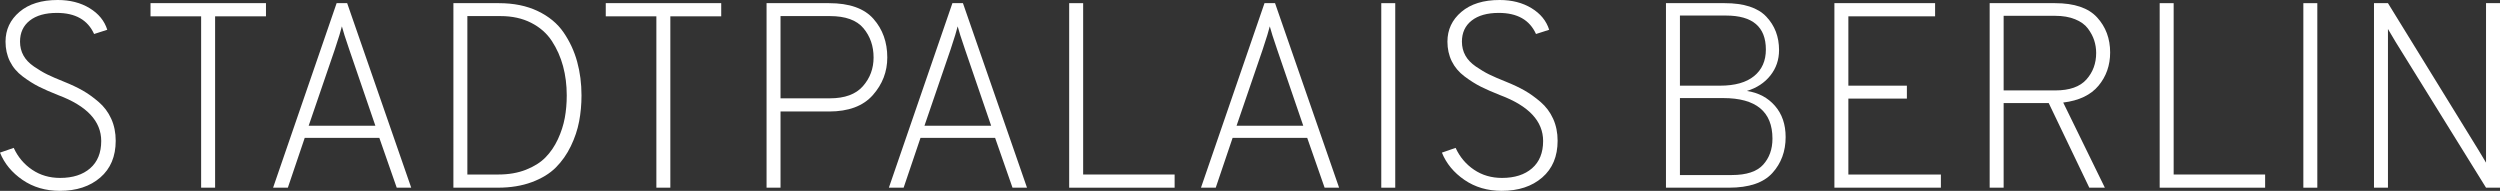 <?xml version="1.0" encoding="UTF-8"?><svg id="a" xmlns="http://www.w3.org/2000/svg" viewBox="0 0 369.873 28.235"><rect x="0" y="0" width="369.873" height="28.235" fill="#333333" stroke="none"/><g id="b" isolation="isolate"><g isolation="isolate"><path d="m8.853,28.235c-2.106,0-3.946-.539-5.519-1.618-1.573-1.079-2.685-2.424-3.334-4.036l2.028-.702c.624,1.352,1.534,2.431,2.73,3.236,1.196.807,2.574,1.209,4.134,1.209,1.872,0,3.354-.474,4.446-1.423,1.092-.949,1.638-2.295,1.638-4.037,0-2.938-2.12-5.199-6.357-6.786-1.118-.441-2.067-.857-2.847-1.247-.78-.391-1.586-.897-2.418-1.522-.833-.624-1.462-1.371-1.892-2.242-.429-.871-.644-1.84-.644-2.906,0-1.768.689-3.236,2.067-4.406,1.377-1.17,3.262-1.755,5.655-1.755,1.82,0,3.393.403,4.719,1.209,1.326.806,2.197,1.872,2.613,3.197l-1.95.624c-.936-2.079-2.769-3.12-5.499-3.12-1.716,0-3.055.378-4.017,1.132-.962.754-1.443,1.794-1.443,3.119,0,.755.169,1.438.507,2.048.337.611.858,1.157,1.56,1.638.702.481,1.358.872,1.969,1.17.611.3,1.437.657,2.477,1.073,1.04.416,1.95.845,2.73,1.287s1.573,1.008,2.379,1.696c.806.69,1.43,1.52,1.872,2.496.442.975.663,2.061.663,3.256,0,2.314-.761,4.128-2.282,5.44-1.521,1.313-3.517,1.97-5.986,1.97Z" fill="#fff"/><path d="m31.824,2.418v25.35h-2.067V2.418h-7.488V.468h17.082v1.95h-7.527Z" fill="#fff"/><path d="m58.695,27.768l-2.574-7.371h-11.037l-2.496,7.371h-2.184L49.803.468h1.56l9.477,27.3h-2.145Zm-3.159-9.165l-3.861-11.271c-.572-1.664-.936-2.809-1.092-3.433-.131.572-.481,1.716-1.053,3.433l-3.861,11.271h9.867Z" fill="#fff"/><path d="m67.08.468h6.747c2.184,0,4.095.39,5.733,1.17,1.638.78,2.912,1.833,3.822,3.159.91,1.326,1.579,2.769,2.008,4.329.429,1.56.644,3.224.644,4.991,0,1.326-.117,2.607-.351,3.842-.234,1.235-.644,2.457-1.228,3.666s-1.326,2.262-2.223,3.159c-.897.896-2.08,1.618-3.549,2.164-1.469.546-3.14.819-5.011.819h-6.591V.468Zm6.669,25.35c1.508,0,2.86-.233,4.056-.702,1.196-.468,2.165-1.078,2.905-1.833.741-.754,1.352-1.65,1.833-2.69s.819-2.087,1.014-3.14.292-2.165.292-3.335c0-1.533-.182-2.977-.546-4.328-.364-1.353-.916-2.594-1.658-3.725-.741-1.132-1.762-2.028-3.062-2.691-1.3-.663-2.808-.994-4.524-.994h-4.914v23.439h4.602Z" fill="#fff"/><path d="m99.177,2.418v25.35h-2.067V2.418h-7.488V.468h17.082v1.95h-7.527Z" fill="#fff"/><path d="m113.412,27.768V.468h9.243c3.016,0,5.207.773,6.571,2.32,1.365,1.547,2.048,3.451,2.048,5.714,0,2.106-.716,3.965-2.145,5.576-1.43,1.613-3.588,2.418-6.474,2.418h-7.176v11.271h-2.067Zm9.36-13.221c2.21,0,3.842-.598,4.894-1.794,1.053-1.196,1.58-2.613,1.58-4.251,0-1.69-.501-3.133-1.502-4.329-1.001-1.196-2.659-1.794-4.973-1.794h-7.293v12.168h7.293Z" fill="#fff"/><path d="m149.799,27.768l-2.574-7.371h-11.037l-2.496,7.371h-2.184L140.907.468h1.56l9.477,27.3h-2.145Zm-3.159-9.165l-3.861-11.271c-.572-1.664-.936-2.809-1.092-3.433-.131.572-.481,1.716-1.053,3.433l-3.861,11.271h9.867Z" fill="#fff"/><path d="m158.184,27.768V.468h2.067v25.35h13.533v1.95h-15.6Z" fill="#fff"/><path d="m195.975,27.768l-2.574-7.371h-11.037l-2.496,7.371h-2.184L187.082.468h1.56l9.477,27.3h-2.144Zm-3.159-9.165l-3.86-11.271c-.572-1.664-.936-2.809-1.092-3.433-.131.572-.482,1.716-1.054,3.433l-3.861,11.271h9.867Z" fill="#fff"/><path d="m204.359,27.768V.468h2.066v27.3h-2.066Z" fill="#fff"/><path d="m222.182,28.235c-2.106,0-3.945-.539-5.518-1.618-1.574-1.079-2.686-2.424-3.335-4.036l2.028-.702c.623,1.352,1.533,2.431,2.729,3.236,1.196.807,2.574,1.209,4.134,1.209,1.873,0,3.354-.474,4.446-1.423,1.093-.949,1.638-2.295,1.638-4.037,0-2.938-2.119-5.199-6.356-6.786-1.118-.441-2.067-.857-2.847-1.247-.78-.391-1.586-.897-2.418-1.522-.833-.624-1.463-1.371-1.893-2.242-.428-.871-.643-1.84-.643-2.906,0-1.768.689-3.236,2.066-4.406s3.263-1.755,5.655-1.755c1.819,0,3.394.403,4.72,1.209,1.325.806,2.196,1.872,2.612,3.197l-1.95.624c-.935-2.079-2.769-3.12-5.499-3.12-1.716,0-3.056.378-4.017,1.132-.963.754-1.443,1.794-1.443,3.119,0,.755.169,1.438.508,2.048.337.611.857,1.157,1.56,1.638.702.481,1.358.872,1.97,1.17.61.3,1.435.657,2.477,1.073,1.039.416,1.949.845,2.729,1.287s1.573,1.008,2.379,1.696c.806.69,1.43,1.52,1.872,2.496.441.975.663,2.061.663,3.256,0,2.314-.761,4.128-2.282,5.44-1.52,1.313-3.516,1.97-5.986,1.97Z" fill="#fff"/><path d="m246.478.468h8.697c2.833,0,4.881.663,6.142,1.989,1.261,1.325,1.892,2.977,1.892,4.952,0,1.431-.429,2.686-1.287,3.764-.857,1.079-2.016,1.84-3.471,2.281,1.716.261,3.101.995,4.153,2.204,1.054,1.209,1.579,2.749,1.579,4.621,0,2.106-.656,3.881-1.969,5.324-1.313,1.442-3.451,2.164-6.416,2.164h-9.32V.468Zm7.994,12.207c2.21,0,3.894-.475,5.051-1.424,1.156-.948,1.736-2.255,1.736-3.919,0-3.354-1.964-5.031-5.89-5.031h-6.825v10.374h5.928Zm1.756,13.221c2.157,0,3.697-.507,4.621-1.52.922-1.015,1.385-2.302,1.385-3.861,0-4.004-2.432-6.006-7.293-6.006h-6.396v11.388h7.684Z" fill="#fff"/><path d="m271.398,27.768V.468h14.898v1.95h-12.831v10.257h8.658v1.911h-8.658v11.231h13.688v1.95h-15.756Z" fill="#fff"/><path d="m294.369,27.768V.468h9.672c2.86,0,4.934.702,6.221,2.106,1.287,1.404,1.932,3.134,1.932,5.188,0,1.898-.572,3.536-1.717,4.914s-2.886,2.21-5.227,2.496l6.162,12.597h-2.301l-6.006-12.519h-6.669v12.519h-2.067Zm2.067-14.391h7.644c2.106,0,3.641-.54,4.603-1.619.962-1.078,1.442-2.385,1.442-3.919,0-.649-.097-1.273-.292-1.872-.194-.598-.507-1.183-.936-1.755-.428-.572-1.059-1.027-1.891-1.365s-1.808-.507-2.926-.507h-7.644v11.037Z" fill="#fff"/><path d="m319.523,27.768V.468h2.067v25.35h13.533v1.95h-15.601Z" fill="#fff"/><path d="m340.779,27.768V.468h2.066v27.3h-2.066Z" fill="#fff"/><path d="m369.873,27.768h-2.067l-13.377-21.567c-.677-1.117-1.054-1.755-1.132-1.91v23.477h-2.066V.468h2.066l13.339,21.645c.259.416.649,1.066,1.17,1.95V.468h2.067v27.3Z" fill="#fff"/></g></g></svg>